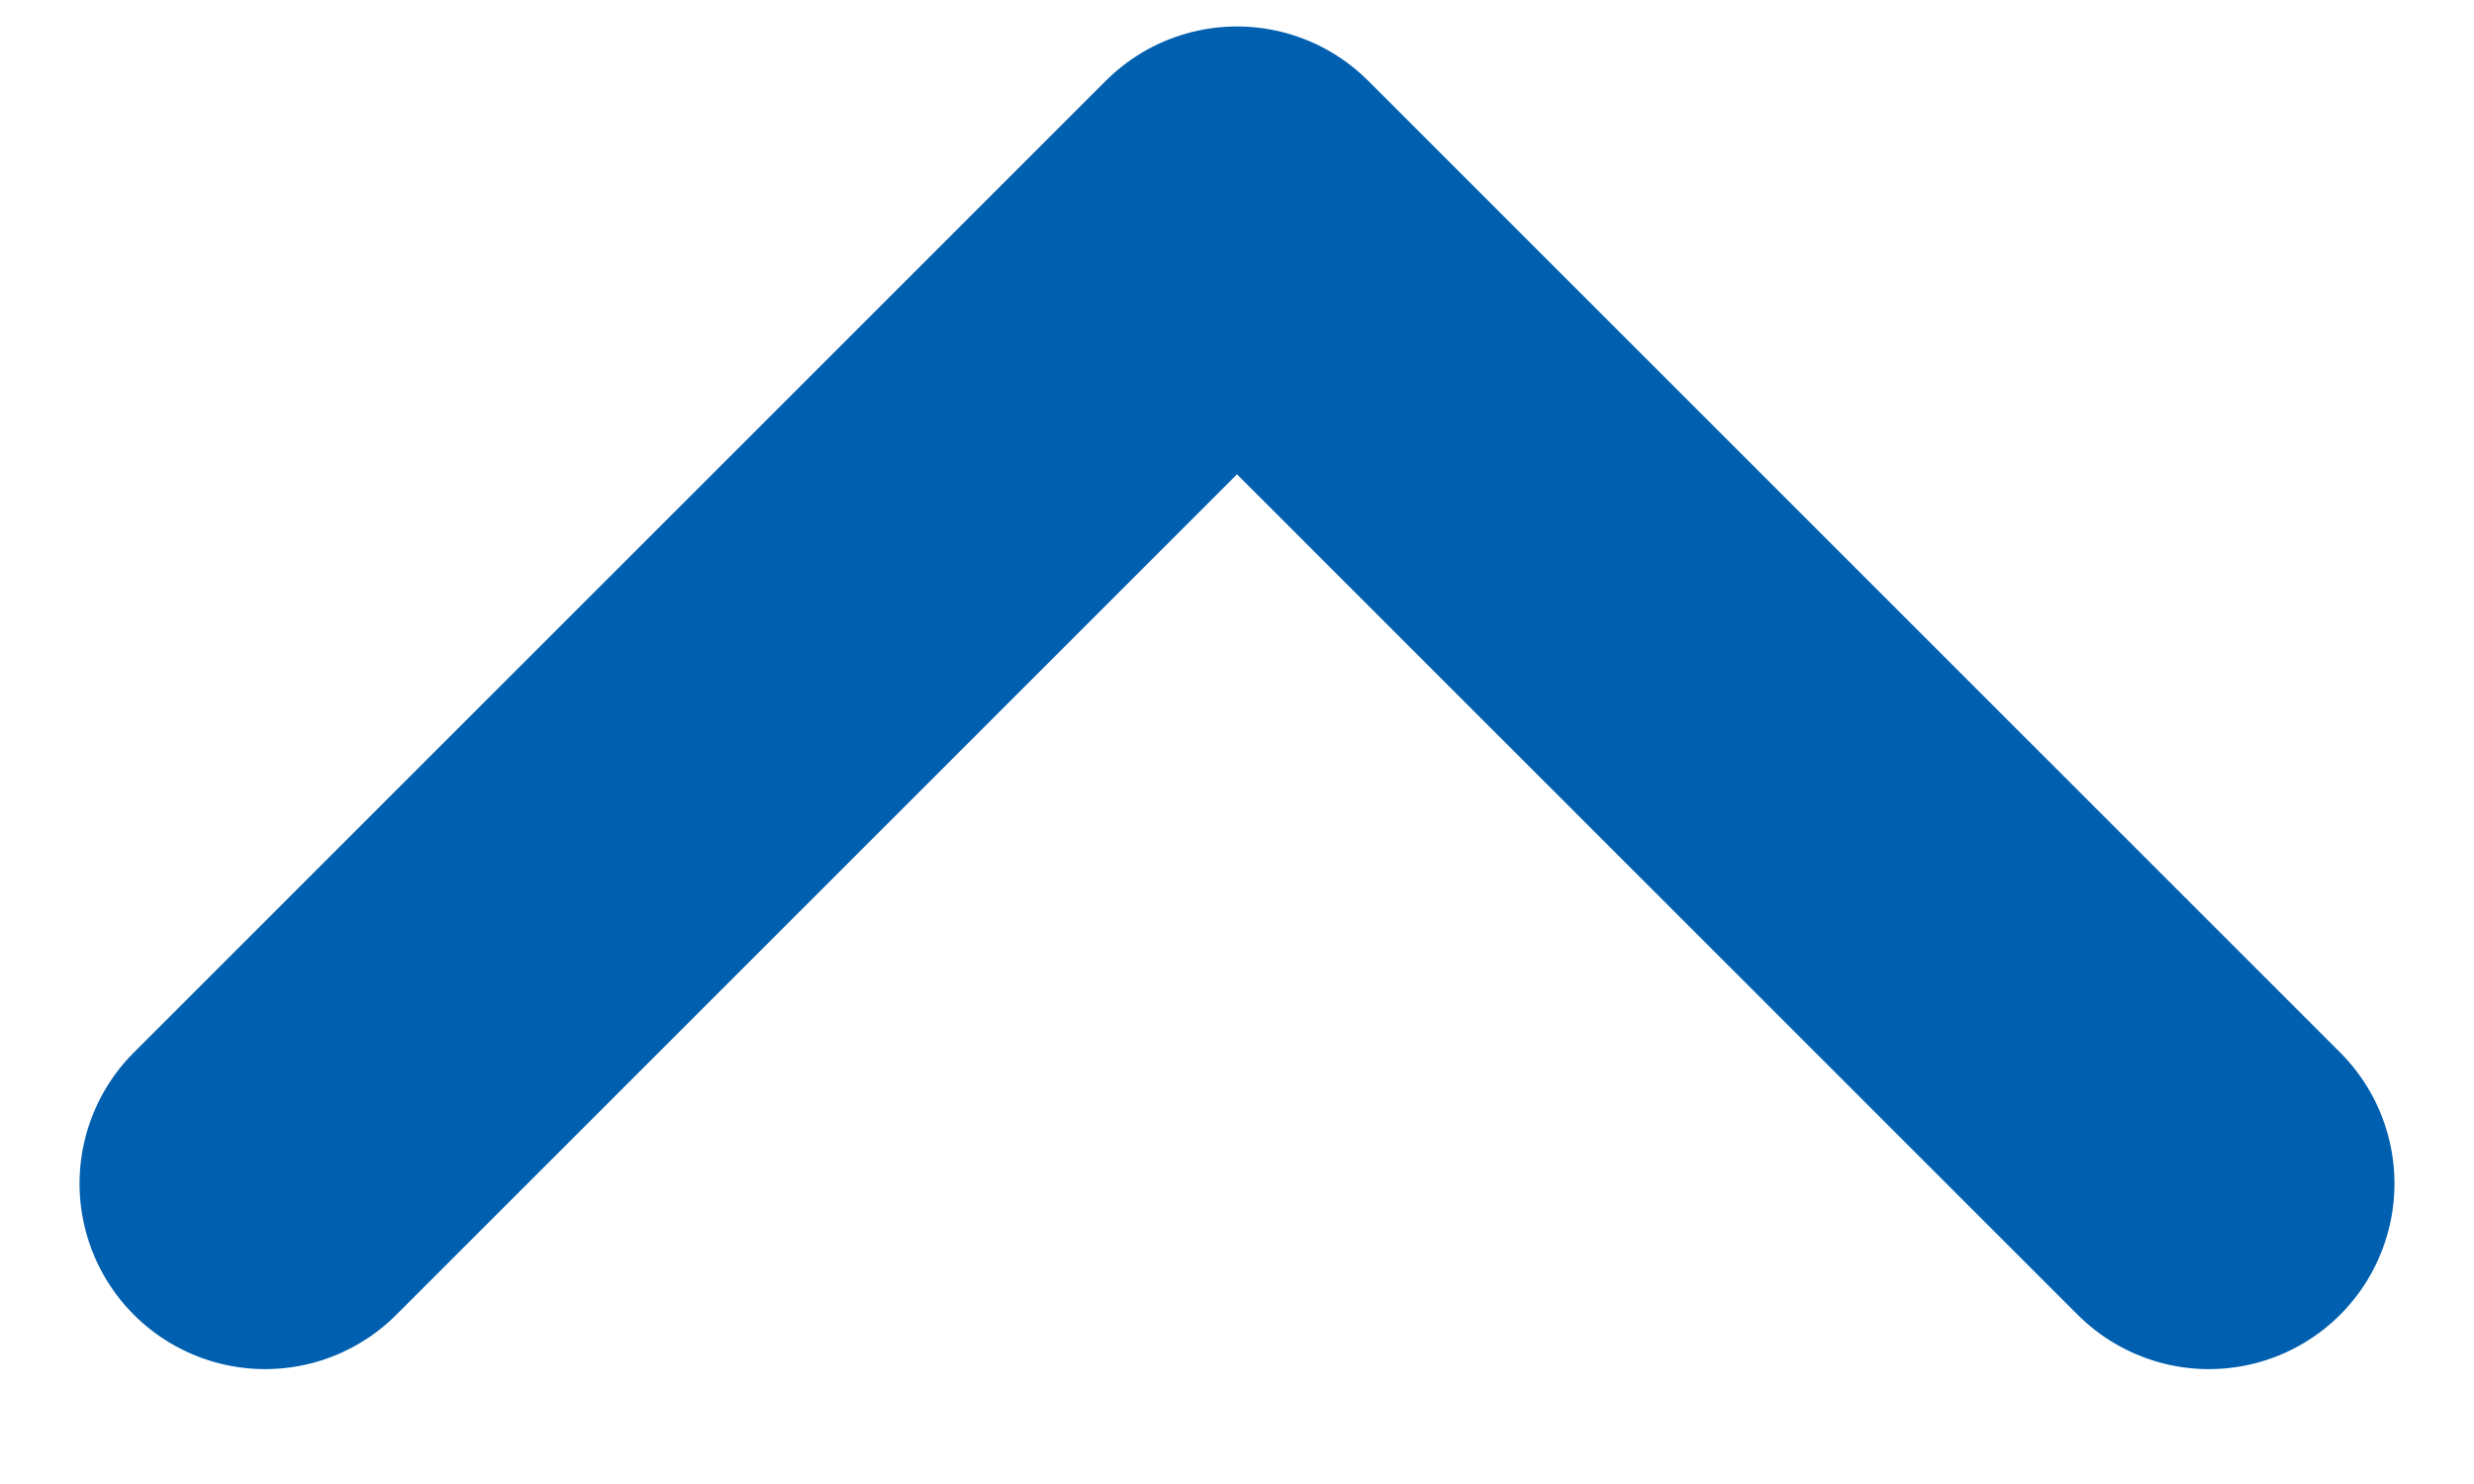 <svg width="20" height="12" viewBox="0 0 20 12" fill="none" xmlns="http://www.w3.org/2000/svg">
<path d="M2.143 9.571L10 1.714L17.857 9.571" stroke="#005FAF" stroke-width="3" stroke-linecap="round" stroke-linejoin="round"/>
</svg>
